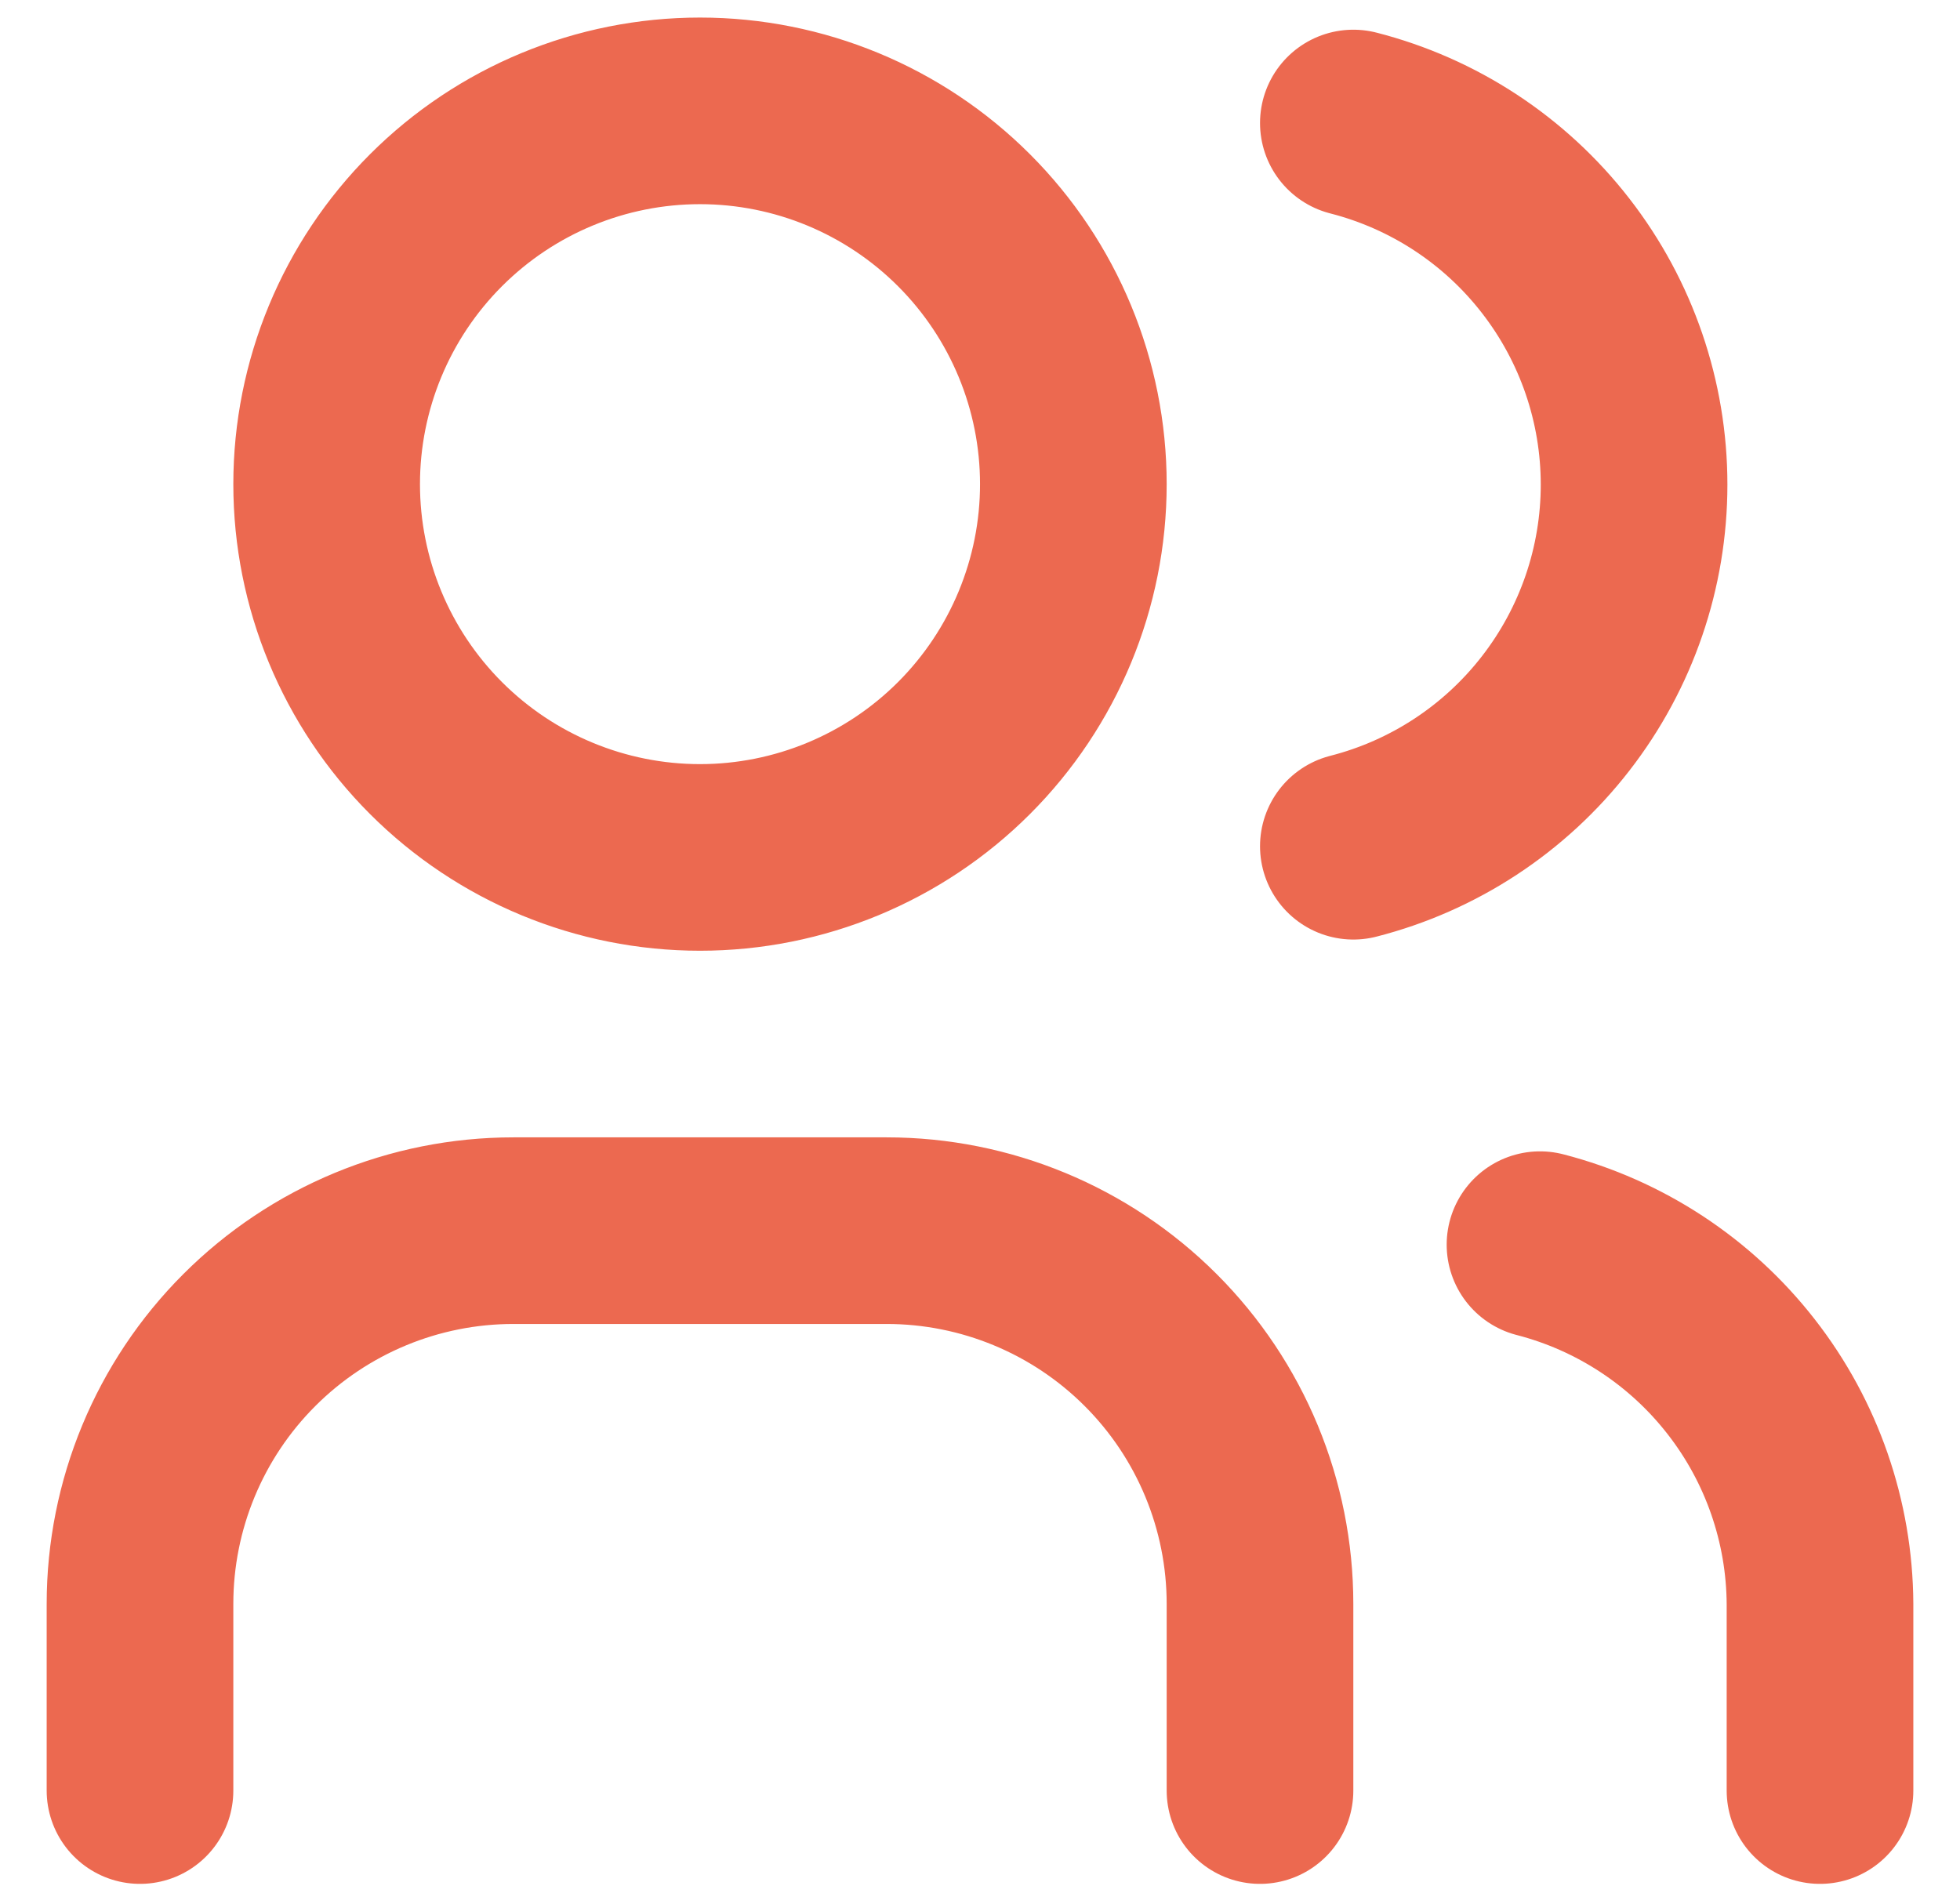 <svg width="35" height="34" viewBox="0 0 35 34" fill="none" xmlns="http://www.w3.org/2000/svg">
<path d="M2.5 31.98V28.647C2.5 26.879 3.202 25.183 4.453 23.933C5.703 22.683 7.399 21.98 9.167 21.98H15.833C17.601 21.98 19.297 22.683 20.547 23.933C21.798 25.183 22.5 26.879 22.5 28.647V31.98M24.167 2.197C25.601 2.564 26.872 3.398 27.779 4.568C28.687 5.737 29.18 7.175 29.18 8.655C29.18 10.136 28.687 11.574 27.779 12.743C26.872 13.913 25.601 14.747 24.167 15.114M32.5 31.98V28.647C32.492 27.176 31.997 25.748 31.092 24.588C30.188 23.427 28.925 22.598 27.5 22.23M5.833 8.647C5.833 10.415 6.536 12.111 7.786 13.361C9.036 14.611 10.732 15.314 12.5 15.314C14.268 15.314 15.964 14.611 17.214 13.361C18.464 12.111 19.167 10.415 19.167 8.647C19.167 6.879 18.464 5.183 17.214 3.933C15.964 2.683 14.268 1.98 12.5 1.98C10.732 1.98 9.036 2.683 7.786 3.933C6.536 5.183 5.833 6.879 5.833 8.647Z" stroke="#EC6950" stroke-width="3.333" stroke-linecap="round" stroke-linejoin="round"/>
</svg>

